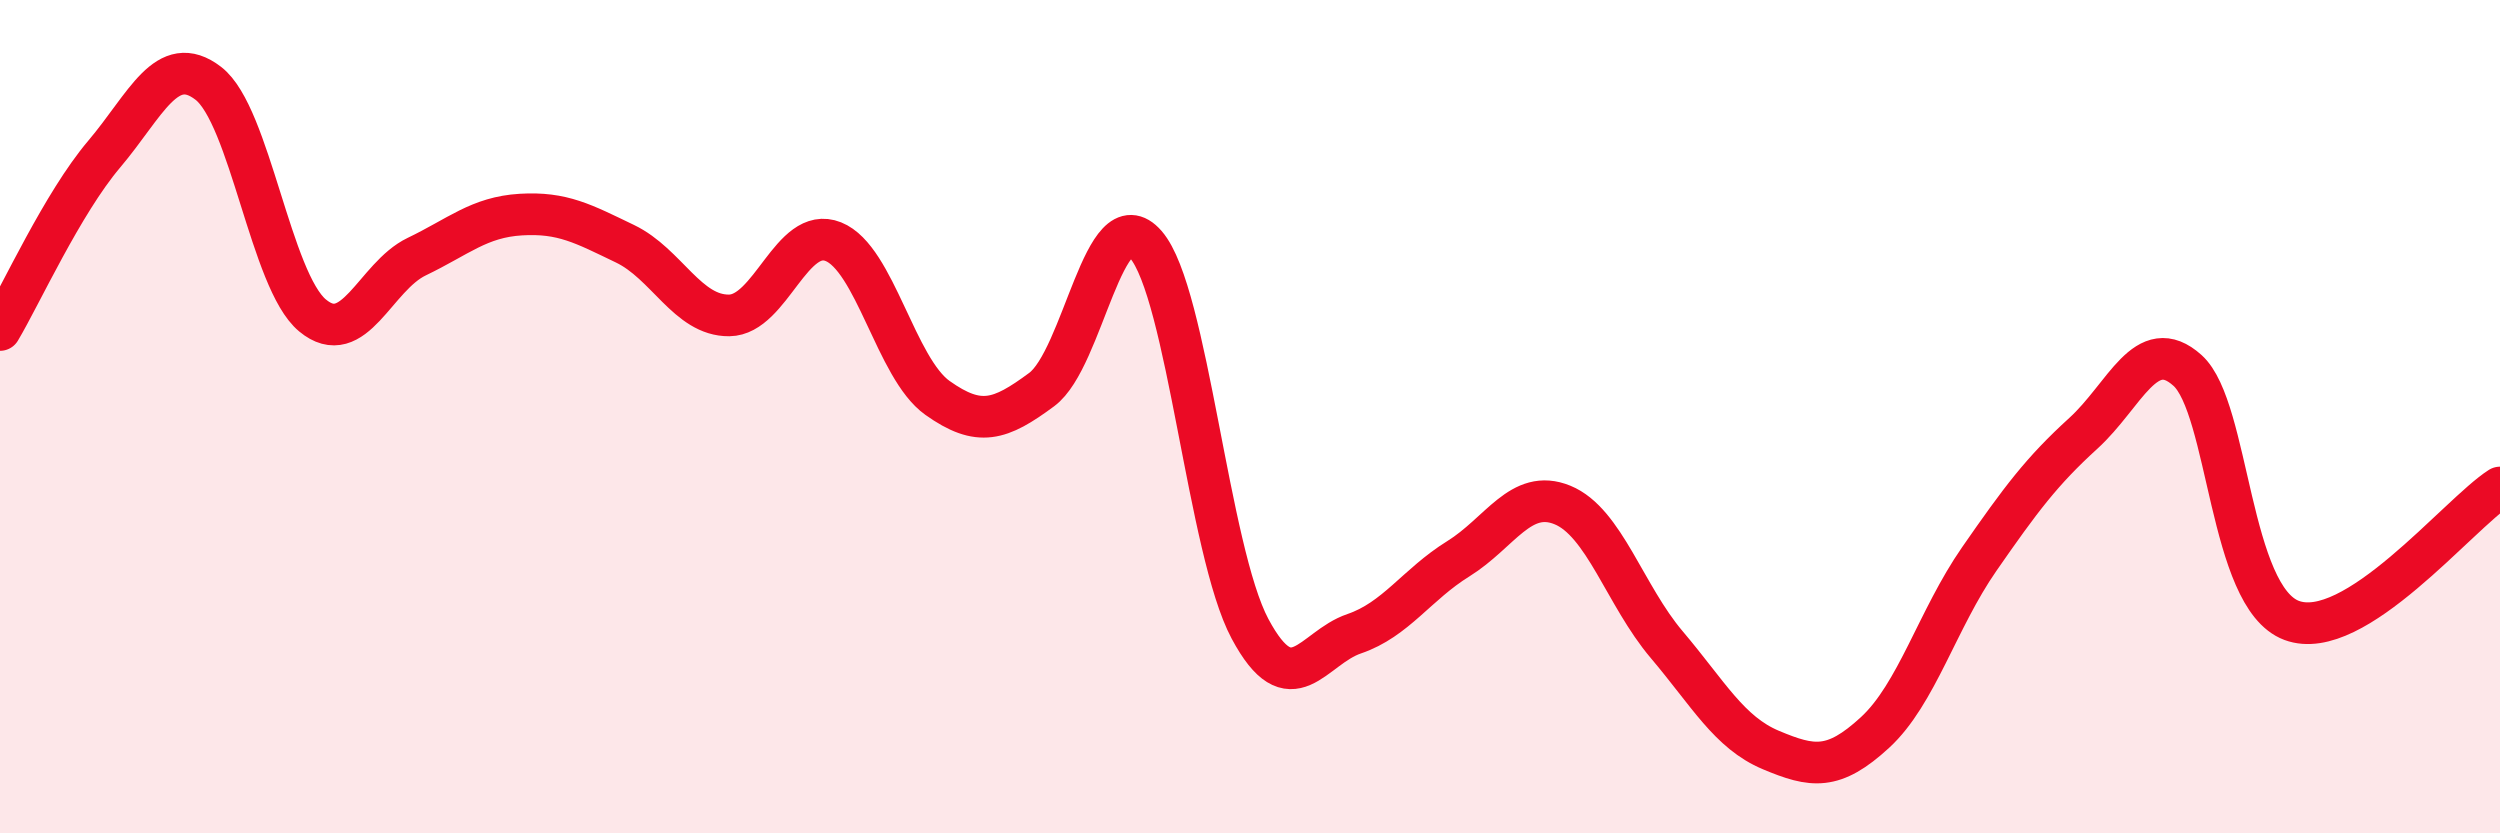 
    <svg width="60" height="20" viewBox="0 0 60 20" xmlns="http://www.w3.org/2000/svg">
      <path
        d="M 0,7.92 C 0.5,7.08 1.5,4.88 2.5,3.7 C 3.5,2.52 4,1.23 5,2 C 6,2.77 6.5,6.74 7.5,7.57 C 8.5,8.4 9,6.64 10,6.16 C 11,5.68 11.5,5.21 12.5,5.15 C 13.5,5.09 14,5.37 15,5.85 C 16,6.33 16.5,7.58 17.5,7.57 C 18.5,7.56 19,5.4 20,5.8 C 21,6.2 21.5,8.84 22.5,9.55 C 23.5,10.26 24,10.09 25,9.35 C 26,8.61 26.5,4.72 27.5,5.87 C 28.5,7.02 29,13.22 30,15.09 C 31,16.96 31.5,15.55 32.5,15.21 C 33.5,14.87 34,14.03 35,13.41 C 36,12.79 36.5,11.71 37.5,12.12 C 38.5,12.53 39,14.29 40,15.47 C 41,16.65 41.5,17.58 42.5,18 C 43.5,18.42 44,18.5 45,17.58 C 46,16.66 46.5,14.86 47.5,13.42 C 48.5,11.98 49,11.31 50,10.4 C 51,9.49 51.5,7.99 52.5,8.89 C 53.5,9.79 53.5,14.33 55,14.89 C 56.5,15.45 59,12.34 60,11.7L60 20L0 20Z"
        fill="#EB0A25"
        opacity="0.1"
        stroke-linecap="round"
        stroke-linejoin="round"
      />
      <path
        d="M 0,7.92 C 0.5,7.08 1.5,4.88 2.5,3.7 C 3.5,2.52 4,1.23 5,2 C 6,2.77 6.5,6.74 7.5,7.57 C 8.5,8.4 9,6.64 10,6.16 C 11,5.68 11.5,5.21 12.5,5.15 C 13.5,5.09 14,5.37 15,5.85 C 16,6.33 16.5,7.58 17.5,7.57 C 18.5,7.56 19,5.4 20,5.8 C 21,6.2 21.5,8.84 22.5,9.55 C 23.5,10.26 24,10.09 25,9.35 C 26,8.61 26.5,4.72 27.5,5.87 C 28.5,7.02 29,13.22 30,15.09 C 31,16.96 31.5,15.55 32.5,15.21 C 33.5,14.87 34,14.03 35,13.41 C 36,12.79 36.5,11.71 37.5,12.12 C 38.5,12.53 39,14.29 40,15.47 C 41,16.65 41.5,17.58 42.5,18 C 43.5,18.42 44,18.5 45,17.58 C 46,16.66 46.5,14.86 47.5,13.42 C 48.5,11.98 49,11.31 50,10.4 C 51,9.49 51.5,7.99 52.5,8.89 C 53.5,9.79 53.5,14.33 55,14.89 C 56.5,15.45 59,12.34 60,11.7"
        stroke="#EB0A25"
        stroke-width="1"
        fill="none"
        stroke-linecap="round"
        stroke-linejoin="round"
      />
    </svg>
  